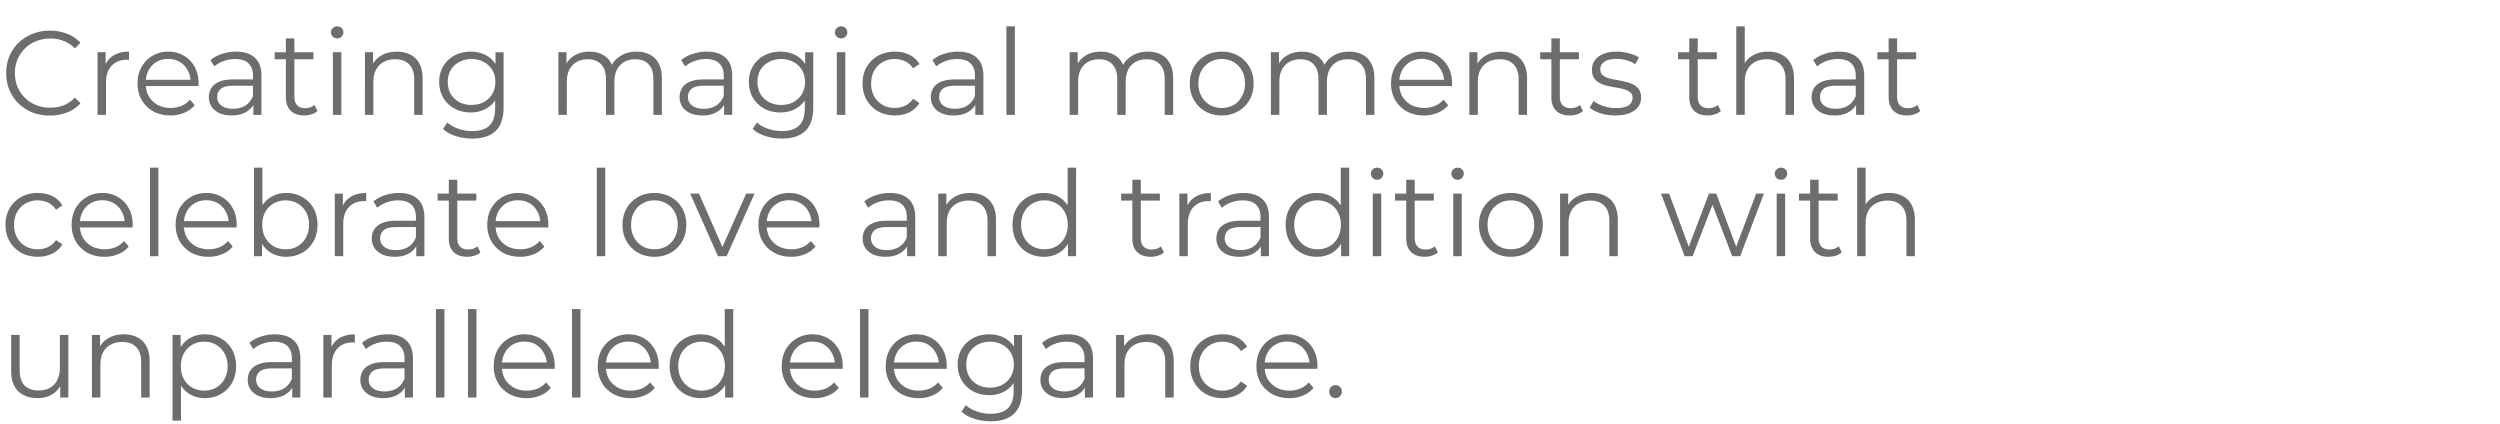 <svg xmlns="http://www.w3.org/2000/svg" width="283" height="48" fill="none"><path fill="#6D6D6D" d="M5.643 13.081a5.402 5.402 0 0 1-1.971-.351 4.745 4.745 0 0 1-1.566-1.013 4.732 4.732 0 0 1-1.04-1.525 4.948 4.948 0 0 1-.364-1.917c0-.693.122-1.332.365-1.917a4.732 4.732 0 0 1 1.039-1.526 4.72 4.72 0 0 1 1.58-.998 5.225 5.225 0 0 1 1.97-.365c.684 0 1.328.117 1.931.351a3.816 3.816 0 0 1 1.526 1.026l-.635.635a3.44 3.44 0 0 0-1.282-.851 4.176 4.176 0 0 0-1.512-.27c-.567 0-1.094.099-1.58.297a3.637 3.637 0 0 0-1.269.824 3.84 3.84 0 0 0-.85 1.242 3.945 3.945 0 0 0-.298 1.552c0 .567.1 1.089.297 1.566.208.468.491.882.851 1.242.36.351.783.626 1.269.823a4.32 4.32 0 0 0 1.58.284c.54 0 1.043-.09 1.511-.27.468-.18.896-.468 1.283-.864l.635.635a3.94 3.94 0 0 1-1.526 1.039 5.326 5.326 0 0 1-1.944.351ZM11.04 13V5.912h.918v1.931l-.095-.338a2.3 2.3 0 0 1 1-1.228c.467-.288 1.048-.432 1.74-.432v.932h-.107a.444.444 0 0 0-.108-.014c-.747 0-1.332.23-1.755.689-.423.45-.635 1.093-.635 1.93V13h-.958Zm8.257.068c-.738 0-1.386-.153-1.944-.46a3.447 3.447 0 0 1-1.31-1.282c-.314-.549-.472-1.175-.472-1.877 0-.701.149-1.322.446-1.862.306-.54.72-.963 1.242-1.27a3.426 3.426 0 0 1 1.782-.472c.666 0 1.255.153 1.768.459.522.297.932.72 1.229 1.269.297.54.445 1.165.445 1.877a.909.909 0 0 1-.013.148v.148H16.3v-.715h5.657l-.378.284c0-.513-.113-.968-.338-1.364a2.375 2.375 0 0 0-.89-.945 2.516 2.516 0 0 0-1.31-.338 2.56 2.56 0 0 0-1.31.338c-.387.225-.688.54-.904.945a2.91 2.91 0 0 0-.324 1.39v.149c0 .54.117 1.017.35 1.431.244.405.577.725 1 .959.432.224.922.337 1.471.337.432 0 .833-.077 1.202-.23a2.5 2.5 0 0 0 .972-.701l.54.62a3.031 3.031 0 0 1-1.188.864 3.945 3.945 0 0 1-1.553.298Zm9.38-.068v-1.566l-.04-.256v-2.62c0-.603-.17-1.066-.513-1.39-.333-.324-.832-.486-1.498-.486-.46 0-.896.076-1.31.23a3.336 3.336 0 0 0-1.053.607l-.432-.716c.36-.306.792-.54 1.296-.702a4.924 4.924 0 0 1 1.593-.256c.918 0 1.625.23 2.12.689.504.45.756 1.138.756 2.065V13h-.918Zm-2.443.068c-.53 0-.994-.086-1.39-.257-.387-.18-.684-.423-.891-.729a1.922 1.922 0 0 1-.31-1.08c0-.369.085-.702.256-.999.18-.306.468-.549.864-.729.405-.189.945-.283 1.62-.283h2.443v.715H26.41c-.684 0-1.161.122-1.431.364a1.186 1.186 0 0 0-.392.905c0 .405.158.729.473.972.315.243.756.365 1.323.365.54 0 1.003-.122 1.39-.365.396-.252.684-.612.864-1.08l.216.661c-.18.468-.495.842-.945 1.121-.44.279-.999.419-1.674.419Zm8.206 0c-.666 0-1.179-.18-1.539-.54-.36-.36-.54-.869-.54-1.526V4.346h.959v6.602c0 .414.103.733.31.958.216.226.522.338.918.338.423 0 .774-.121 1.053-.364l.338.688a1.765 1.765 0 0 1-.689.378 2.717 2.717 0 0 1-.81.122Zm-3.348-6.359v-.796h4.388v.796h-4.388ZM37.684 13V5.912h.958V13h-.958Zm.486-8.654a.679.679 0 0 1-.5-.202.663.663 0 0 1-.202-.486.62.62 0 0 1 .202-.472.679.679 0 0 1 .5-.203c.198 0 .364.063.5.189a.62.62 0 0 1 .202.472.679.679 0 0 1-.203.5.651.651 0 0 1-.5.202Zm6.757 1.499c.576 0 1.08.112 1.512.338a2.29 2.29 0 0 1 1.026.998c.252.45.378 1.017.378 1.702V13h-.958V8.977c0-.747-.19-1.31-.567-1.688-.37-.386-.891-.58-1.566-.58-.504 0-.945.104-1.323.31-.37.199-.657.491-.864.878-.198.378-.297.837-.297 1.377V13h-.959V5.912h.918v1.944l-.148-.364a2.543 2.543 0 0 1 1.08-1.202c.495-.296 1.084-.445 1.768-.445Zm8.53 9.841a6.107 6.107 0 0 1-1.864-.283c-.594-.189-1.075-.459-1.444-.81l.486-.729c.333.297.742.531 1.228.702.495.18 1.017.27 1.566.27.9 0 1.562-.212 1.985-.635.423-.414.634-1.062.634-1.944V10.49l.135-1.215-.094-1.215V5.913h.918v6.223c0 1.224-.302 2.12-.905 2.687-.594.575-1.476.864-2.646.864Zm-.176-2.956c-.675 0-1.283-.144-1.823-.432a3.364 3.364 0 0 1-1.282-1.229c-.306-.522-.46-1.12-.46-1.795 0-.675.154-1.269.46-1.782a3.266 3.266 0 0 1 1.282-1.215c.54-.288 1.148-.432 1.823-.432.63 0 1.197.13 1.7.392.505.26.905.647 1.202 1.16.297.513.446 1.139.446 1.877s-.149 1.364-.446 1.877a3.014 3.014 0 0 1-1.201 1.174 3.545 3.545 0 0 1-1.701.405Zm.094-.85c.522 0 .986-.109 1.39-.325a2.54 2.54 0 0 0 .96-.918 2.63 2.63 0 0 0 .35-1.363c0-.513-.117-.963-.35-1.35a2.44 2.44 0 0 0-.96-.905 2.815 2.815 0 0 0-1.39-.337c-.513 0-.976.112-1.39.337a2.44 2.44 0 0 0-.959.905c-.225.387-.337.837-.337 1.35 0 .513.112.968.337 1.364.234.386.554.693.959.918a2.96 2.96 0 0 0 1.39.324Zm18.688-6.035c.576 0 1.076.112 1.499.338.432.216.765.548.999.998.243.45.364 1.017.364 1.702V13h-.958V8.977c0-.747-.18-1.31-.54-1.688-.351-.386-.85-.58-1.499-.58-.486 0-.909.104-1.269.31a2.06 2.06 0 0 0-.823.878c-.19.378-.284.837-.284 1.377V13h-.958V8.977c0-.747-.18-1.31-.54-1.688-.36-.386-.864-.58-1.512-.58-.477 0-.896.104-1.256.31-.36.199-.639.491-.837.878-.189.378-.283.837-.283 1.377V13h-.959V5.912h.918V7.83l-.148-.338a2.506 2.506 0 0 1 1.04-1.202c.485-.296 1.057-.445 1.714-.445.693 0 1.282.176 1.768.527.486.341.801.859.945 1.552l-.378-.149a2.77 2.77 0 0 1 1.094-1.39c.53-.36 1.165-.54 1.903-.54ZM81.966 13v-1.566l-.04-.256v-2.62c0-.603-.172-1.066-.514-1.39-.333-.324-.832-.486-1.498-.486-.459 0-.895.076-1.31.23a3.336 3.336 0 0 0-1.052.607l-.433-.716c.36-.306.793-.54 1.296-.702a4.924 4.924 0 0 1 1.593-.256c.919 0 1.625.23 2.12.689.504.45.756 1.138.756 2.065V13h-.918Zm-2.444.068c-.53 0-.994-.086-1.39-.257-.387-.18-.684-.423-.891-.729a1.922 1.922 0 0 1-.31-1.08c0-.369.085-.702.256-.999.18-.306.468-.549.864-.729.405-.189.945-.283 1.62-.283h2.444v.715h-2.417c-.684 0-1.161.122-1.431.364a1.186 1.186 0 0 0-.391.905c0 .405.157.729.472.972.315.243.756.365 1.323.365.54 0 1.003-.122 1.39-.365.396-.252.684-.612.864-1.08l.216.661c-.18.468-.495.842-.945 1.121-.44.279-.998.419-1.674.419Zm8.99 2.619a6.107 6.107 0 0 1-1.864-.284c-.594-.189-1.075-.459-1.444-.81l.486-.729c.333.297.742.531 1.228.702.495.18 1.017.27 1.566.27.9 0 1.562-.212 1.985-.635.423-.414.634-1.062.634-1.944V10.49l.135-1.215-.094-1.215V5.913h.918v6.223c0 1.224-.302 2.12-.905 2.687-.594.575-1.476.864-2.646.864Zm-.176-2.957c-.675 0-1.283-.144-1.823-.432a3.364 3.364 0 0 1-1.282-1.229c-.306-.522-.46-1.12-.46-1.795 0-.675.154-1.269.46-1.782a3.266 3.266 0 0 1 1.282-1.215c.54-.288 1.148-.432 1.823-.432.63 0 1.197.13 1.7.392.505.26.905.647 1.202 1.16.297.513.446 1.139.446 1.877s-.149 1.364-.446 1.877a3.014 3.014 0 0 1-1.201 1.174 3.545 3.545 0 0 1-1.701.405Zm.094-.85c.522 0 .986-.109 1.39-.325a2.54 2.54 0 0 0 .96-.918 2.63 2.63 0 0 0 .35-1.363c0-.513-.117-.963-.35-1.35a2.44 2.44 0 0 0-.96-.905 2.815 2.815 0 0 0-1.39-.337c-.513 0-.976.112-1.39.337a2.44 2.44 0 0 0-.959.905c-.225.387-.337.837-.337 1.35 0 .513.112.968.337 1.364.234.386.554.693.959.918a2.96 2.96 0 0 0 1.39.324Zm6.3 1.12V5.912h.958V13h-.959Zm.485-8.654a.679.679 0 0 1-.5-.202.663.663 0 0 1-.202-.486.62.62 0 0 1 .203-.472.679.679 0 0 1 .5-.203c.197 0 .364.063.499.189a.62.62 0 0 1 .202.472.679.679 0 0 1-.202.5.651.651 0 0 1-.5.202Zm6.083 8.722c-.702 0-1.332-.153-1.89-.46a3.475 3.475 0 0 1-1.296-1.282c-.315-.549-.473-1.175-.473-1.877 0-.71.158-1.336.473-1.876.315-.54.747-.963 1.296-1.269.558-.306 1.188-.459 1.89-.459.603 0 1.147.117 1.633.351.486.234.869.585 1.148 1.053l-.716.486a2.248 2.248 0 0 0-.904-.796 2.704 2.704 0 0 0-1.175-.257c-.504 0-.958.117-1.363.351a2.454 2.454 0 0 0-.959.958c-.234.415-.35.9-.35 1.459 0 .558.116 1.043.35 1.458.234.414.554.738.959.972.405.224.859.337 1.363.337a2.69 2.69 0 0 0 1.175-.257c.36-.17.661-.432.904-.783l.716.487a2.76 2.76 0 0 1-1.148 1.053 3.715 3.715 0 0 1-1.633.35Zm9.105-.068v-1.566l-.04-.256v-2.62c0-.603-.171-1.066-.513-1.39-.333-.324-.833-.486-1.499-.486-.459 0-.895.076-1.309.23a3.336 3.336 0 0 0-1.053.607l-.432-.716c.36-.306.792-.54 1.296-.702a4.924 4.924 0 0 1 1.593-.256c.918 0 1.624.23 2.119.689.504.45.756 1.138.756 2.065V13h-.918Zm-2.443.068c-.531 0-.995-.086-1.391-.257-.387-.18-.684-.423-.891-.729a1.922 1.922 0 0 1-.31-1.08c0-.369.085-.702.256-.999.18-.306.468-.549.864-.729.405-.189.945-.283 1.62-.283h2.444v.715h-2.417c-.684 0-1.161.122-1.431.364a1.186 1.186 0 0 0-.392.905c0 .405.158.729.473.972.315.243.756.365 1.323.365.54 0 1.004-.122 1.391-.365.396-.252.684-.612.864-1.08l.216.661c-.18.468-.495.842-.945 1.121-.441.279-.999.419-1.674.419Zm5.964-.068V2.983h.959V13h-.959Zm16.015-7.155c.576 0 1.076.112 1.499.338.432.216.765.548.999.998.243.45.364 1.017.364 1.702V13h-.958V8.977c0-.747-.18-1.31-.54-1.688-.351-.386-.851-.58-1.499-.58-.486 0-.909.104-1.269.31a2.054 2.054 0 0 0-.823.878c-.189.378-.284.837-.284 1.377V13h-.958V8.977c0-.747-.18-1.31-.54-1.688-.36-.386-.864-.58-1.512-.58-.477 0-.896.104-1.256.31-.36.199-.639.491-.837.878-.189.378-.283.837-.283 1.377V13h-.959V5.912h.918V7.83l-.148-.338a2.505 2.505 0 0 1 1.039-1.202c.486-.296 1.058-.445 1.715-.445.693 0 1.282.176 1.768.527.486.341.801.859.945 1.552l-.378-.149a2.77 2.77 0 0 1 1.094-1.39c.531-.36 1.165-.54 1.903-.54Zm8.35 7.223c-.684 0-1.3-.153-1.849-.46a3.507 3.507 0 0 1-1.283-1.282c-.315-.549-.472-1.175-.472-1.877 0-.71.157-1.336.472-1.876.315-.54.743-.963 1.283-1.269.54-.306 1.156-.459 1.849-.459.702 0 1.323.153 1.863.459.549.306.977.729 1.283 1.269.315.54.472 1.165.472 1.877 0 .702-.157 1.327-.472 1.876-.306.54-.734.967-1.283 1.282-.549.306-1.17.46-1.863.46Zm0-.851c.513 0 .968-.113 1.364-.338.396-.233.706-.557.931-.971.234-.423.351-.91.351-1.458 0-.558-.117-1.044-.351-1.458a2.387 2.387 0 0 0-.931-.959 2.603 2.603 0 0 0-1.35-.351c-.504 0-.954.117-1.35.351a2.48 2.48 0 0 0-.945.958c-.234.415-.351.9-.351 1.459 0 .549.117 1.035.351 1.458.234.414.549.738.945.972.396.224.841.337 1.336.337Zm14.431-6.372c.576 0 1.076.112 1.499.338.432.216.765.548.999.998.243.45.364 1.017.364 1.702V13h-.958V8.977c0-.747-.18-1.31-.54-1.688-.351-.386-.851-.58-1.499-.58-.486 0-.909.104-1.269.31a2.054 2.054 0 0 0-.823.878c-.189.378-.284.837-.284 1.377V13h-.958V8.977c0-.747-.18-1.31-.54-1.688-.36-.386-.864-.58-1.512-.58-.477 0-.896.104-1.256.31-.36.199-.639.491-.837.878-.189.378-.283.837-.283 1.377V13h-.959V5.912h.918V7.83l-.148-.338a2.505 2.505 0 0 1 1.039-1.202c.486-.296 1.058-.445 1.715-.445.693 0 1.282.176 1.768.527.486.341.801.859.945 1.552l-.378-.149a2.77 2.77 0 0 1 1.094-1.39c.531-.36 1.165-.54 1.903-.54Zm8.472 7.223c-.738 0-1.386-.153-1.944-.46a3.446 3.446 0 0 1-1.309-1.282c-.315-.549-.473-1.175-.473-1.877 0-.701.149-1.322.446-1.862.306-.54.72-.963 1.242-1.27a3.426 3.426 0 0 1 1.782-.472c.666 0 1.255.153 1.768.459.522.297.932.72 1.229 1.269.297.54.445 1.165.445 1.877a.905.905 0 0 1-.013.148v.148h-6.17v-.715h5.657l-.378.284c0-.513-.113-.968-.338-1.364a2.375 2.375 0 0 0-.891-.945 2.51 2.51 0 0 0-1.309-.338 2.56 2.56 0 0 0-1.31.338c-.387.225-.688.54-.904.945a2.91 2.91 0 0 0-.324 1.39v.149c0 .54.117 1.017.351 1.431.243.405.576.725.999.959.432.224.922.337 1.471.337.432 0 .833-.077 1.202-.23a2.5 2.5 0 0 0 .972-.701l.54.62a3.031 3.031 0 0 1-1.188.864 3.948 3.948 0 0 1-1.553.298Zm8.755-7.223c.576 0 1.08.112 1.512.338a2.29 2.29 0 0 1 1.026.998c.252.45.378 1.017.378 1.702V13h-.958V8.977c0-.747-.189-1.31-.567-1.688-.369-.386-.891-.58-1.566-.58-.504 0-.945.104-1.323.31a2.091 2.091 0 0 0-.864.878c-.198.378-.297.837-.297 1.377V13h-.959V5.912h.918v1.944l-.148-.364a2.543 2.543 0 0 1 1.08-1.202c.495-.296 1.084-.445 1.768-.445Zm7.746 7.223c-.666 0-1.179-.18-1.539-.54-.36-.36-.54-.869-.54-1.526V4.346h.959v6.602c0 .414.103.733.31.958.216.226.522.338.918.338.423 0 .774-.121 1.053-.364l.338.688a1.768 1.768 0 0 1-.689.378 2.717 2.717 0 0 1-.81.122Zm-3.348-6.359v-.796h4.388v.796h-4.388Zm8.495 6.359a5.568 5.568 0 0 1-1.66-.243c-.522-.171-.932-.383-1.229-.635l.432-.756c.288.216.657.405 1.107.567.45.153.923.23 1.418.23.675 0 1.161-.104 1.458-.311.297-.216.445-.5.445-.85 0-.261-.085-.464-.256-.608a1.48 1.48 0 0 0-.648-.338 7.141 7.141 0 0 0-.905-.202 19.486 19.486 0 0 1-.999-.189 3.853 3.853 0 0 1-.891-.31 1.872 1.872 0 0 1-.661-.581c-.162-.243-.243-.567-.243-.972 0-.387.108-.734.324-1.04.216-.306.531-.544.945-.715.423-.18.936-.27 1.539-.27.459 0 .918.063 1.377.189.459.117.837.275 1.134.473l-.419.769a3.112 3.112 0 0 0-1.012-.459 4.057 4.057 0 0 0-1.08-.149c-.639 0-1.112.113-1.418.338-.297.216-.445.495-.445.837 0 .27.081.482.243.634.171.153.391.275.661.365.279.081.581.149.905.202.333.054.661.122.985.203.333.072.635.175.905.31.279.127.499.311.661.554.171.234.257.544.257.931 0 .415-.117.774-.351 1.08-.225.297-.558.531-.999.703-.432.162-.959.243-1.58.243Zm10.463 0c-.666 0-1.179-.18-1.539-.54-.36-.36-.54-.869-.54-1.526V4.346h.958v6.602c0 .414.104.733.311.958.216.226.522.338.918.338.423 0 .774-.121 1.053-.364l.337.688a1.763 1.763 0 0 1-.688.378 2.717 2.717 0 0 1-.81.122Zm-3.348-6.359v-.796h4.387v.796h-4.387Zm10.209-.864c.576 0 1.08.112 1.512.338a2.29 2.29 0 0 1 1.026.998c.252.45.378 1.017.378 1.702V13h-.959V8.977c0-.747-.189-1.31-.567-1.688-.369-.386-.891-.58-1.566-.58-.504 0-.945.104-1.323.31a2.091 2.091 0 0 0-.864.878c-.198.378-.297.837-.297 1.377V13h-.958V2.983h.958v4.873l-.189-.364a2.543 2.543 0 0 1 1.08-1.202c.495-.296 1.085-.445 1.769-.445ZM210.111 13v-1.566l-.041-.256v-2.62c0-.603-.171-1.066-.513-1.39-.333-.324-.832-.486-1.498-.486a3.75 3.75 0 0 0-1.31.23 3.336 3.336 0 0 0-1.053.607l-.432-.716c.36-.306.792-.54 1.296-.702a4.924 4.924 0 0 1 1.593-.256c.918 0 1.625.23 2.12.689.504.45.756 1.138.756 2.065V13h-.918Zm-2.444.068c-.531 0-.994-.086-1.39-.257-.387-.18-.684-.423-.891-.729a1.922 1.922 0 0 1-.311-1.08c0-.369.086-.702.257-.999.18-.306.468-.549.864-.729.405-.189.945-.283 1.62-.283h2.443v.715h-2.416c-.684 0-1.161.122-1.431.364a1.186 1.186 0 0 0-.392.905c0 .405.158.729.473.972.315.243.756.365 1.323.365.54 0 1.003-.122 1.39-.365.396-.252.684-.612.864-1.08l.216.661c-.18.468-.495.842-.945 1.121-.441.279-.999.419-1.674.419Zm8.206 0c-.666 0-1.179-.18-1.539-.54-.36-.36-.54-.869-.54-1.526V4.346h.958v6.602c0 .414.104.733.311.958.216.226.522.338.918.338.423 0 .774-.121 1.053-.364l.337.688a1.763 1.763 0 0 1-.688.378 2.717 2.717 0 0 1-.81.122Zm-3.348-6.359v-.796h4.387v.796h-4.387ZM4.28 29.067c-.703 0-1.333-.152-1.89-.459a3.475 3.475 0 0 1-1.297-1.282c-.315-.549-.472-1.175-.472-1.877 0-.71.157-1.336.472-1.876a3.39 3.39 0 0 1 1.296-1.269c.558-.306 1.189-.459 1.89-.459.604 0 1.148.117 1.634.351a2.64 2.64 0 0 1 1.147 1.053l-.715.486a2.25 2.25 0 0 0-.904-.796 2.702 2.702 0 0 0-1.175-.257 2.68 2.68 0 0 0-1.364.351 2.454 2.454 0 0 0-.958.958c-.234.415-.351.9-.351 1.459 0 .558.117 1.044.351 1.457.234.415.554.738.958.973.405.225.86.337 1.364.337.423 0 .814-.085 1.175-.256.36-.171.661-.432.904-.784l.716.486a2.76 2.76 0 0 1-1.148 1.053 3.717 3.717 0 0 1-1.634.351Zm7.555 0c-.738 0-1.386-.152-1.944-.459a3.447 3.447 0 0 1-1.31-1.282c-.314-.549-.472-1.175-.472-1.877s.149-1.323.446-1.863c.306-.54.72-.962 1.242-1.268a3.426 3.426 0 0 1 1.782-.473c.666 0 1.255.153 1.768.459.522.297.932.72 1.229 1.269.297.54.445 1.165.445 1.877a.909.909 0 0 1-.013.148v.149h-6.17v-.716h5.657l-.378.284c0-.514-.113-.968-.338-1.364a2.375 2.375 0 0 0-.89-.945c-.379-.225-.815-.337-1.31-.337-.486 0-.923.112-1.31.337-.387.225-.688.54-.904.945a2.91 2.91 0 0 0-.324 1.39v.149c0 .54.117 1.017.35 1.431.244.405.577.724 1 .959.432.225.922.337 1.471.337a3.09 3.09 0 0 0 1.202-.23 2.5 2.5 0 0 0 .972-.701l.54.62a3.031 3.031 0 0 1-1.188.864 3.945 3.945 0 0 1-1.553.297ZM16.972 29V18.983h.959V29h-.959Zm6.636.067c-.738 0-1.386-.152-1.944-.459a3.447 3.447 0 0 1-1.31-1.282c-.314-.549-.472-1.175-.472-1.877s.149-1.323.446-1.863c.306-.54.72-.962 1.242-1.268a3.426 3.426 0 0 1 1.782-.473c.666 0 1.255.153 1.768.459.522.297.932.72 1.229 1.269.297.54.445 1.165.445 1.877a.909.909 0 0 1-.013.148v.149h-6.17v-.716h5.657l-.378.284c0-.514-.113-.968-.338-1.364a2.375 2.375 0 0 0-.89-.945c-.379-.225-.815-.337-1.31-.337-.486 0-.923.112-1.31.337-.387.225-.688.54-.904.945a2.91 2.91 0 0 0-.324 1.39v.149c0 .54.117 1.017.35 1.431.244.405.577.724 1 .959.432.225.922.337 1.471.337a3.09 3.09 0 0 0 1.202-.23 2.5 2.5 0 0 0 .972-.701l.54.62a3.031 3.031 0 0 1-1.188.864 3.945 3.945 0 0 1-1.553.297Zm8.796 0a3.35 3.35 0 0 1-1.674-.418 3.07 3.07 0 0 1-1.175-1.242c-.288-.54-.432-1.192-.432-1.957 0-.774.144-1.427.432-1.958.297-.54.693-.95 1.188-1.229a3.323 3.323 0 0 1 1.66-.418c.676 0 1.279.153 1.81.459.54.297.963.716 1.269 1.256.306.54.459 1.17.459 1.89 0 .71-.153 1.34-.46 1.89-.305.54-.728.962-1.268 1.268-.531.306-1.134.46-1.81.46ZM28.745 29V18.983h.959v5.022l-.135 1.431.094 1.431V29h-.918Zm3.591-.783c.504 0 .954-.112 1.35-.337a2.58 2.58 0 0 0 .945-.973c.234-.422.351-.909.351-1.457 0-.558-.117-1.044-.35-1.459a2.48 2.48 0 0 0-.946-.958 2.603 2.603 0 0 0-1.35-.351c-.504 0-.958.117-1.363.351a2.48 2.48 0 0 0-.945.958c-.225.415-.338.9-.338 1.459 0 .549.113 1.035.338 1.457.234.415.549.738.945.973.405.225.86.337 1.363.337Zm5.559.783v-7.087h.918v1.93l-.095-.337c.198-.54.531-.95 1-1.229.467-.288 1.048-.432 1.74-.432v.931h-.107a.444.444 0 0 0-.108-.013c-.747 0-1.332.23-1.755.688-.423.45-.635 1.094-.635 1.931V29h-.958Zm9.227 0v-1.566l-.04-.257v-2.619c0-.602-.172-1.066-.514-1.39-.333-.324-.832-.486-1.498-.486-.46 0-.896.077-1.31.23a3.336 3.336 0 0 0-1.053.607l-.432-.715c.36-.306.792-.54 1.296-.702a4.924 4.924 0 0 1 1.593-.257c.918 0 1.625.23 2.12.689.504.45.756 1.138.756 2.065V29h-.918Zm-2.444.067c-.53 0-.994-.085-1.39-.256-.387-.18-.684-.423-.891-.729a1.922 1.922 0 0 1-.31-1.08c0-.369.085-.702.256-.999.18-.306.468-.549.864-.729.405-.189.945-.284 1.62-.284h2.443v.716h-2.416c-.684 0-1.161.122-1.431.364a1.186 1.186 0 0 0-.392.905c0 .405.158.729.473.972.315.243.756.364 1.323.364.54 0 1.003-.121 1.39-.364.396-.252.684-.612.864-1.08l.216.662c-.18.468-.495.841-.945 1.12-.44.279-.999.418-1.674.418Zm8.206 0c-.666 0-1.179-.18-1.539-.54-.36-.36-.54-.868-.54-1.525v-6.655h.959v6.601c0 .414.103.733.31.959.216.224.522.337.918.337.423 0 .774-.122 1.053-.364l.338.688a1.765 1.765 0 0 1-.689.378 2.717 2.717 0 0 1-.81.121Zm-3.348-6.358v-.796h4.388v.796h-4.388Zm9.352 6.358c-.738 0-1.386-.152-1.944-.459a3.447 3.447 0 0 1-1.31-1.282c-.315-.549-.473-1.175-.473-1.877s.149-1.323.446-1.863c.306-.54.72-.962 1.242-1.268a3.426 3.426 0 0 1 1.782-.473c.666 0 1.255.153 1.769.459.522.297.931.72 1.228 1.269.297.54.446 1.165.446 1.877a.909.909 0 0 1-.014.148v.149h-6.17v-.716h5.657l-.378.284c0-.514-.112-.968-.337-1.364a2.375 2.375 0 0 0-.892-.945c-.377-.225-.814-.337-1.309-.337-.486 0-.922.112-1.31.337-.386.225-.688.54-.904.945a2.91 2.91 0 0 0-.324 1.39v.149c0 .54.117 1.017.351 1.431.243.405.576.724.999.959.432.225.922.337 1.471.337a3.09 3.09 0 0 0 1.202-.23 2.5 2.5 0 0 0 .972-.701l.54.62a3.031 3.031 0 0 1-1.188.864 3.945 3.945 0 0 1-1.552.297Zm8.67-.067V18.983h.958V29h-.958Zm6.514.067c-.684 0-1.3-.152-1.85-.459a3.506 3.506 0 0 1-1.282-1.282c-.315-.549-.472-1.175-.472-1.877 0-.71.157-1.336.472-1.876.315-.54.743-.963 1.283-1.269.54-.306 1.156-.459 1.85-.459.701 0 1.322.153 1.862.459a3.28 3.28 0 0 1 1.283 1.269c.315.54.472 1.165.472 1.877 0 .701-.157 1.327-.472 1.876-.306.54-.734.968-1.283 1.282-.549.306-1.17.46-1.863.46Zm0-.85c.513 0 .968-.112 1.364-.337.396-.235.706-.558.931-.973.234-.422.351-.909.351-1.457 0-.558-.117-1.044-.35-1.459a2.389 2.389 0 0 0-.932-.958 2.603 2.603 0 0 0-1.35-.351c-.504 0-.954.117-1.35.351a2.48 2.48 0 0 0-.945.958c-.234.415-.351.9-.351 1.459 0 .549.117 1.035.35 1.457.235.415.55.738.946.973.396.225.841.337 1.336.337Zm7.2.783-3.146-7.087h1l2.888 6.574h-.472l2.93-6.574h.944L82.257 29h-.985Zm8.307.067c-.738 0-1.386-.152-1.944-.459a3.447 3.447 0 0 1-1.31-1.282c-.315-.549-.472-1.175-.472-1.877s.148-1.323.445-1.863c.306-.54.72-.962 1.242-1.268a3.426 3.426 0 0 1 1.782-.473c.666 0 1.256.153 1.769.459.522.297.931.72 1.228 1.269.297.54.446 1.165.446 1.877a.909.909 0 0 1-.014.148v.149h-6.17v-.716h5.657l-.378.284c0-.514-.112-.968-.337-1.364a2.375 2.375 0 0 0-.891-.945c-.378-.225-.815-.337-1.31-.337-.486 0-.922.112-1.31.337-.386.225-.688.54-.904.945a2.91 2.91 0 0 0-.324 1.39v.149c0 .54.117 1.017.351 1.431.243.405.576.724 1 .959.431.225.922.337 1.47.337.433 0 .833-.076 1.202-.23a2.5 2.5 0 0 0 .972-.701l.54.62a3.031 3.031 0 0 1-1.188.864 3.945 3.945 0 0 1-1.552.297ZM102.69 29v-1.566l-.041-.257v-2.619c0-.602-.171-1.066-.513-1.39-.333-.324-.832-.486-1.498-.486a3.75 3.75 0 0 0-1.31.23 3.336 3.336 0 0 0-1.053.607l-.432-.715c.36-.306.792-.54 1.296-.702a4.924 4.924 0 0 1 1.593-.257c.918 0 1.625.23 2.12.689.504.45.756 1.138.756 2.065V29h-.918Zm-2.444.067c-.53 0-.994-.085-1.39-.256-.387-.18-.684-.423-.891-.729a1.922 1.922 0 0 1-.31-1.08c0-.369.085-.702.256-.999.18-.306.468-.549.864-.729.405-.189.945-.284 1.62-.284h2.443v.716h-2.416c-.684 0-1.161.122-1.431.364a1.186 1.186 0 0 0-.392.905c0 .405.158.729.473.972.315.243.756.364 1.323.364.54 0 1.003-.121 1.39-.364.396-.252.684-.612.864-1.08l.216.662c-.18.468-.495.841-.945 1.12-.441.279-.999.418-1.674.418Zm9.583-7.222c.576 0 1.08.113 1.512.338a2.29 2.29 0 0 1 1.026.998c.252.45.378 1.017.378 1.701V29h-.959v-4.023c0-.747-.189-1.31-.567-1.688-.369-.387-.891-.58-1.566-.58-.504 0-.945.104-1.323.31a2.091 2.091 0 0 0-.864.878c-.198.378-.297.837-.297 1.377V29h-.958v-7.087h.918v1.944l-.149-.365a2.543 2.543 0 0 1 1.08-1.201c.495-.297 1.085-.446 1.769-.446Zm8.327 7.223a3.633 3.633 0 0 1-1.823-.46 3.333 3.333 0 0 1-1.255-1.268c-.306-.55-.459-1.18-.459-1.89 0-.72.153-1.35.459-1.89.306-.54.724-.959 1.255-1.256a3.633 3.633 0 0 1 1.823-.459c.621 0 1.174.14 1.66.419a2.98 2.98 0 0 1 1.175 1.228c.297.531.445 1.183.445 1.957 0 .765-.144 1.418-.432 1.958-.288.54-.679.954-1.174 1.242-.486.279-1.044.418-1.674.418Zm.067-.851c.504 0 .954-.112 1.35-.337.405-.235.72-.558.945-.973.234-.422.351-.909.351-1.457 0-.558-.117-1.044-.351-1.459a2.364 2.364 0 0 0-.945-.958 2.603 2.603 0 0 0-1.35-.351c-.495 0-.94.117-1.336.351a2.48 2.48 0 0 0-.945.958c-.234.415-.351.9-.351 1.459 0 .549.117 1.035.351 1.457.234.415.549.738.945.973.396.225.841.337 1.336.337Zm2.673.783v-2.133l.095-1.431-.135-1.431v-5.022h.958V29h-.918Zm9.362.067c-.666 0-1.179-.18-1.539-.54-.36-.36-.54-.868-.54-1.525v-6.655h.958v6.601c0 .414.104.733.311.959.216.224.522.337.918.337.423 0 .774-.122 1.053-.364l.337.688a1.763 1.763 0 0 1-.688.378 2.717 2.717 0 0 1-.81.121Zm-3.348-6.358v-.796h4.387v.796h-4.387ZM133.502 29v-7.087h.918v1.93l-.094-.337c.198-.54.531-.95.999-1.229.468-.288 1.048-.432 1.741-.432v.931h-.108a.444.444 0 0 0-.108-.013c-.747 0-1.332.23-1.755.688-.423.45-.634 1.094-.634 1.931V29h-.959Zm9.227 0v-1.566l-.04-.257v-2.619c0-.602-.171-1.066-.513-1.39-.333-.324-.833-.486-1.499-.486-.459 0-.895.077-1.309.23a3.336 3.336 0 0 0-1.053.607l-.432-.715c.36-.306.792-.54 1.296-.702a4.924 4.924 0 0 1 1.593-.257c.918 0 1.624.23 2.119.689.504.45.756 1.138.756 2.065V29h-.918Zm-2.443.067c-.531 0-.995-.085-1.391-.256-.387-.18-.684-.423-.891-.729a1.922 1.922 0 0 1-.31-1.08c0-.369.085-.702.256-.999.18-.306.468-.549.864-.729.405-.189.945-.284 1.62-.284h2.444v.716h-2.417c-.684 0-1.161.122-1.431.364a1.185 1.185 0 0 0-.391.905c0 .405.157.729.472.972.315.243.756.364 1.323.364.54 0 1.004-.121 1.391-.364.396-.252.684-.612.864-1.08l.216.662c-.18.468-.495.841-.945 1.12-.441.279-.999.418-1.674.418Zm8.786 0a3.63 3.63 0 0 1-1.822-.459 3.335 3.335 0 0 1-1.256-1.268c-.306-.55-.459-1.18-.459-1.89 0-.72.153-1.35.459-1.89a3.24 3.24 0 0 1 1.256-1.256 3.63 3.63 0 0 1 1.822-.459c.621 0 1.175.14 1.661.419.495.279.886.688 1.174 1.228.297.531.446 1.183.446 1.957 0 .765-.144 1.418-.432 1.958-.288.54-.68.954-1.175 1.242-.486.279-1.044.418-1.674.418Zm.068-.85c.504 0 .954-.112 1.35-.337.405-.235.72-.558.945-.973.234-.422.351-.909.351-1.457 0-.558-.117-1.044-.351-1.459a2.364 2.364 0 0 0-.945-.958 2.603 2.603 0 0 0-1.35-.351c-.495 0-.941.117-1.337.351a2.48 2.48 0 0 0-.945.958c-.234.415-.351.9-.351 1.459 0 .549.117 1.035.351 1.457.234.415.549.738.945.973a2.66 2.66 0 0 0 1.337.337Zm2.673.783v-2.133l.094-1.431-.135-1.431v-5.022h.959V29h-.918Zm3.587 0v-7.087h.958V29h-.958Zm.486-8.654a.68.68 0 0 1-.5-.202.662.662 0 0 1-.202-.486.62.62 0 0 1 .202-.473.68.68 0 0 1 .5-.202c.198 0 .364.063.499.189a.62.62 0 0 1 .203.473.68.68 0 0 1-.203.499.65.65 0 0 1-.499.203Zm5.38 8.721c-.666 0-1.179-.18-1.539-.54-.36-.36-.54-.868-.54-1.525v-6.655h.959v6.601c0 .414.103.733.31.959.216.224.522.337.918.337.423 0 .774-.122 1.053-.364l.338.688a1.768 1.768 0 0 1-.689.378 2.717 2.717 0 0 1-.81.121Zm-3.348-6.358v-.796h4.388v.796h-4.388ZM164.51 29v-7.087h.958V29h-.958Zm.486-8.654a.68.68 0 0 1-.5-.202.662.662 0 0 1-.202-.486.62.62 0 0 1 .202-.473.68.68 0 0 1 .5-.202c.198 0 .364.063.499.189a.62.62 0 0 1 .203.473.68.68 0 0 1-.203.499.65.65 0 0 1-.499.203Zm6.028 8.721c-.684 0-1.3-.152-1.849-.459a3.507 3.507 0 0 1-1.283-1.282c-.315-.549-.472-1.175-.472-1.877 0-.71.157-1.336.472-1.876.315-.54.743-.963 1.283-1.269.54-.306 1.156-.459 1.849-.459.702 0 1.323.153 1.863.459.549.306.977.729 1.283 1.269.315.54.472 1.165.472 1.877 0 .701-.157 1.327-.472 1.876-.306.54-.734.968-1.283 1.282-.549.306-1.17.46-1.863.46Zm0-.85c.513 0 .968-.112 1.364-.337.396-.235.706-.558.931-.973.234-.422.351-.909.351-1.457 0-.558-.117-1.044-.351-1.459a2.387 2.387 0 0 0-.931-.958 2.603 2.603 0 0 0-1.35-.351c-.504 0-.954.117-1.35.351a2.48 2.48 0 0 0-.945.958c-.234.415-.351.9-.351 1.459 0 .549.117 1.035.351 1.457.234.415.549.738.945.973.396.225.841.337 1.336.337Zm9.193-6.372c.576 0 1.08.113 1.512.338a2.29 2.29 0 0 1 1.026.998c.252.45.378 1.017.378 1.701V29h-.958v-4.023c0-.747-.189-1.31-.567-1.688-.369-.387-.891-.58-1.566-.58-.504 0-.945.104-1.323.31a2.091 2.091 0 0 0-.864.878c-.198.378-.297.837-.297 1.377V29h-.959v-7.087h.918v1.944l-.148-.365a2.543 2.543 0 0 1 1.08-1.201c.495-.297 1.084-.446 1.768-.446ZM190.7 29l-2.673-7.087h.918l2.43 6.574h-.419l2.498-6.574h.823l2.471 6.574h-.419l2.471-6.574h.877L196.991 29h-.905l-2.376-6.183h.284L191.604 29h-.904Zm10.421 0v-7.087h.958V29h-.958Zm.486-8.654a.68.68 0 0 1-.5-.202.662.662 0 0 1-.202-.486.62.62 0 0 1 .202-.473.68.68 0 0 1 .5-.202c.198 0 .364.063.499.189a.62.62 0 0 1 .203.473.68.68 0 0 1-.203.499.65.65 0 0 1-.499.203Zm5.38 8.721c-.666 0-1.179-.18-1.539-.54-.36-.36-.54-.868-.54-1.525v-6.655h.959v6.601c0 .414.103.733.31.959.216.224.522.337.918.337.423 0 .774-.122 1.053-.364l.338.688a1.768 1.768 0 0 1-.689.378 2.717 2.717 0 0 1-.81.121Zm-3.348-6.358v-.796h4.388v.796h-4.388Zm10.21-.864c.576 0 1.08.113 1.512.338a2.29 2.29 0 0 1 1.026.998c.252.45.378 1.017.378 1.701V29h-.959v-4.023c0-.747-.189-1.31-.567-1.688-.369-.387-.891-.58-1.566-.58-.504 0-.945.104-1.323.31a2.091 2.091 0 0 0-.864.878c-.198.378-.297.837-.297 1.377V29h-.958V18.983h.958v4.873l-.189-.364a2.543 2.543 0 0 1 1.08-1.201c.495-.297 1.085-.446 1.769-.446ZM4.266 45.068c-.603 0-1.13-.113-1.58-.338a2.432 2.432 0 0 1-1.052-1.012c-.243-.45-.365-1.013-.365-1.688v-4.117h.959v4.009c0 .756.184 1.328.553 1.715.378.377.905.566 1.58.566.495 0 .922-.099 1.282-.297.369-.206.648-.503.837-.89.198-.387.297-.851.297-1.391v-3.712h.958V45h-.918v-1.944l.149.351a2.647 2.647 0 0 1-1.053 1.229c-.468.287-1.017.431-1.647.431Zm9.759-7.223c.576 0 1.08.113 1.512.337a2.3 2.3 0 0 1 1.026 1c.252.45.378 1.017.378 1.7V45h-.959v-4.023c0-.747-.189-1.31-.567-1.688-.369-.386-.89-.58-1.566-.58-.504 0-.945.103-1.323.31a2.091 2.091 0 0 0-.864.878c-.198.378-.297.837-.297 1.377V45h-.958v-7.087h.918v1.944l-.149-.365a2.543 2.543 0 0 1 1.08-1.201c.495-.297 1.085-.446 1.769-.446Zm9.163 7.223c-.612 0-1.165-.14-1.66-.419a3.185 3.185 0 0 1-1.188-1.229c-.288-.54-.432-1.197-.432-1.97 0-.775.144-1.427.432-1.958.288-.54.68-.95 1.174-1.228a3.35 3.35 0 0 1 1.674-.419c.675 0 1.278.153 1.81.459.54.297.962.72 1.268 1.269.306.54.46 1.166.46 1.877 0 .72-.154 1.35-.46 1.89-.306.54-.729.962-1.269 1.268-.53.306-1.134.46-1.809.46Zm-3.658 2.551v-9.706h.918v2.133l-.095 1.417.135 1.431v4.725h-.958Zm3.59-3.402c.505 0 .955-.112 1.35-.337a2.58 2.58 0 0 0 .946-.973c.234-.422.35-.908.35-1.457 0-.55-.116-1.031-.35-1.445a2.58 2.58 0 0 0-.945-.972 2.603 2.603 0 0 0-1.35-.351c-.504 0-.959.117-1.364.351a2.58 2.58 0 0 0-.945.972c-.225.414-.337.895-.337 1.444 0 .55.112 1.035.337 1.459.234.413.55.737.945.971.405.226.86.338 1.364.338Zm9.961.783v-1.566l-.04-.256v-2.62c0-.602-.171-1.066-.513-1.39-.333-.324-.833-.486-1.499-.486-.459 0-.895.076-1.31.23a3.336 3.336 0 0 0-1.052.607l-.432-.715c.36-.306.792-.54 1.296-.703a4.924 4.924 0 0 1 1.593-.256c.918 0 1.624.23 2.12.688.503.45.755 1.139.755 2.066V45h-.918Zm-2.443.068c-.531 0-.995-.086-1.39-.257-.388-.18-.685-.423-.892-.729a1.922 1.922 0 0 1-.31-1.08c0-.369.085-.702.256-.999.18-.306.468-.549.864-.729.405-.189.945-.284 1.62-.284h2.444v.716h-2.417c-.684 0-1.16.121-1.43.364a1.186 1.186 0 0 0-.392.905c0 .405.157.729.472.972.315.243.756.364 1.323.364.54 0 1.004-.121 1.39-.364.397-.252.685-.612.865-1.08l.216.662c-.18.467-.495.841-.945 1.12-.441.279-1 .419-1.674.419ZM36.603 45v-7.087h.918v1.93l-.095-.338a2.3 2.3 0 0 1 1-1.228c.467-.288 1.048-.432 1.74-.432v.931h-.107a.444.444 0 0 0-.108-.013c-.747 0-1.332.23-1.755.689-.423.45-.635 1.093-.635 1.93V45h-.958Zm9.227 0v-1.566l-.04-.256v-2.62c0-.602-.172-1.066-.514-1.39-.333-.324-.832-.486-1.498-.486-.46 0-.896.076-1.31.23a3.336 3.336 0 0 0-1.053.607l-.432-.715c.36-.306.792-.54 1.296-.703a4.924 4.924 0 0 1 1.593-.256c.918 0 1.625.23 2.12.688.504.45.756 1.139.756 2.066V45h-.918Zm-2.444.068c-.53 0-.994-.086-1.39-.257-.387-.18-.684-.423-.891-.729a1.922 1.922 0 0 1-.31-1.08c0-.369.085-.702.256-.999.18-.306.468-.549.864-.729.405-.189.945-.284 1.62-.284h2.443v.716h-2.416c-.684 0-1.161.121-1.431.364a1.186 1.186 0 0 0-.392.905c0 .405.158.729.473.972.315.243.756.364 1.323.364.54 0 1.003-.121 1.39-.364.396-.252.684-.612.864-1.08l.216.662c-.18.467-.495.841-.945 1.12-.44.279-.999.419-1.674.419ZM49.351 45V34.983h.959V45h-.959Zm3.626 0V34.983h.958V45h-.958Zm6.636.068c-.738 0-1.386-.154-1.944-.46a3.447 3.447 0 0 1-1.31-1.282c-.315-.549-.472-1.175-.472-1.877 0-.701.148-1.322.445-1.862.306-.54.72-.964 1.242-1.27a3.426 3.426 0 0 1 1.782-.472c.666 0 1.256.153 1.769.459.522.297.931.72 1.228 1.269.297.54.446 1.166.446 1.877a.909.909 0 0 1-.014.148v.148h-6.17v-.715h5.657l-.378.284c0-.514-.112-.968-.337-1.364a2.375 2.375 0 0 0-.891-.945c-.378-.225-.815-.337-1.31-.337-.486 0-.922.112-1.31.337-.386.225-.688.54-.904.945-.216.405-.324.868-.324 1.39v.149c0 .54.117 1.017.351 1.431.243.405.576.724 1 .959.431.224.922.337 1.47.337.433 0 .833-.076 1.202-.23a2.5 2.5 0 0 0 .972-.702l.54.622a3.031 3.031 0 0 1-1.188.864 3.945 3.945 0 0 1-1.552.297ZM64.75 45V34.983h.958V45h-.958Zm6.636.068c-.738 0-1.386-.154-1.944-.46a3.447 3.447 0 0 1-1.31-1.282c-.315-.549-.472-1.175-.472-1.877 0-.701.148-1.322.445-1.862.306-.54.72-.964 1.242-1.27a3.426 3.426 0 0 1 1.782-.472c.666 0 1.256.153 1.769.459.522.297.931.72 1.228 1.269.297.54.446 1.166.446 1.877a.909.909 0 0 1-.014.148v.148h-6.17v-.715h5.657l-.378.284c0-.514-.112-.968-.337-1.364a2.375 2.375 0 0 0-.891-.945c-.378-.225-.815-.337-1.31-.337-.486 0-.922.112-1.31.337-.386.225-.688.54-.904.945-.216.405-.324.868-.324 1.39v.149c0 .54.117 1.017.351 1.431.243.405.576.724 1 .959.431.224.922.337 1.47.337.433 0 .833-.076 1.202-.23a2.5 2.5 0 0 0 .972-.702l.54.622a3.031 3.031 0 0 1-1.188.864 3.945 3.945 0 0 1-1.552.297Zm7.958 0a3.631 3.631 0 0 1-1.822-.46 3.334 3.334 0 0 1-1.256-1.268c-.306-.55-.459-1.18-.459-1.89 0-.72.153-1.35.459-1.89.306-.54.724-.959 1.255-1.256a3.631 3.631 0 0 1 1.823-.459c.621 0 1.175.14 1.66.419.495.278.887.688 1.175 1.228.297.531.445 1.184.445 1.958 0 .764-.143 1.417-.431 1.957a3.07 3.07 0 0 1-1.175 1.242c-.486.279-1.044.419-1.674.419Zm.068-.851a2.69 2.69 0 0 0 1.35-.337 2.47 2.47 0 0 0 .945-.973c.234-.422.35-.908.35-1.457 0-.559-.117-1.044-.35-1.459a2.364 2.364 0 0 0-.945-.958 2.603 2.603 0 0 0-1.35-.351c-.496 0-.941.117-1.337.351a2.48 2.48 0 0 0-.945.959c-.234.414-.351.9-.351 1.458 0 .548.117 1.034.351 1.457.234.415.549.739.945.973.396.224.841.337 1.337.337Zm2.672.783v-2.133l.095-1.431-.135-1.431v-5.022h.959V45h-.918Zm10.132.068c-.738 0-1.386-.154-1.944-.46a3.447 3.447 0 0 1-1.31-1.282c-.315-.549-.472-1.175-.472-1.877 0-.701.148-1.322.445-1.862.306-.54.72-.964 1.242-1.27a3.426 3.426 0 0 1 1.782-.472c.666 0 1.256.153 1.769.459.522.297.931.72 1.228 1.269.297.54.446 1.166.446 1.877a.909.909 0 0 1-.014.148v.148h-6.17v-.715h5.657l-.378.284c0-.514-.112-.968-.337-1.364a2.375 2.375 0 0 0-.891-.945c-.378-.225-.815-.337-1.31-.337-.486 0-.922.112-1.31.337-.386.225-.688.54-.904.945-.216.405-.324.868-.324 1.39v.149c0 .54.117 1.017.351 1.431.243.405.576.724 1 .959.431.224.922.337 1.47.337.433 0 .833-.076 1.202-.23a2.5 2.5 0 0 0 .972-.702l.54.622a3.031 3.031 0 0 1-1.188.864 3.945 3.945 0 0 1-1.552.297ZM97.353 45V34.983h.958V45h-.958Zm6.636.068c-.738 0-1.386-.154-1.944-.46a3.449 3.449 0 0 1-1.31-1.282c-.315-.549-.472-1.175-.472-1.877 0-.701.148-1.322.445-1.862.306-.54.72-.964 1.242-1.27a3.426 3.426 0 0 1 1.782-.472c.666 0 1.256.153 1.769.459.522.297.931.72 1.228 1.269.297.54.446 1.166.446 1.877a.913.913 0 0 1-.014.148v.148h-6.169v-.715h5.656l-.378.284c0-.514-.112-.968-.337-1.364a2.375 2.375 0 0 0-.891-.945c-.378-.225-.815-.337-1.31-.337-.486 0-.922.112-1.309.337-.387.225-.689.54-.905.945-.216.405-.324.868-.324 1.39v.149c0 .54.117 1.017.351 1.431.243.405.576.724.999.959a3.14 3.14 0 0 0 1.472.337c.432 0 .832-.076 1.201-.23a2.5 2.5 0 0 0 .972-.702l.54.622a3.031 3.031 0 0 1-1.188.864 3.943 3.943 0 0 1-1.552.297Zm8.161 2.619a6.107 6.107 0 0 1-1.863-.284c-.594-.189-1.076-.459-1.445-.81l.486-.729c.333.297.743.531 1.229.702.495.18 1.017.27 1.566.27.9 0 1.561-.212 1.984-.634.423-.414.635-1.063.635-1.944v-1.769l.135-1.215-.095-1.215v-2.146h.918v6.223c0 1.224-.301 2.12-.904 2.686-.594.576-1.476.864-2.646.864Zm-.176-2.957c-.675 0-1.282-.144-1.822-.432a3.366 3.366 0 0 1-1.283-1.229c-.306-.522-.459-1.12-.459-1.795 0-.675.153-1.269.459-1.782a3.267 3.267 0 0 1 1.283-1.215c.54-.288 1.147-.432 1.822-.432.63 0 1.197.13 1.701.392.504.26.905.648 1.202 1.16.297.514.445 1.139.445 1.877s-.148 1.364-.445 1.877a3.015 3.015 0 0 1-1.202 1.174 3.545 3.545 0 0 1-1.701.405Zm.095-.85c.522 0 .985-.108 1.39-.325.405-.224.725-.53.959-.917a2.63 2.63 0 0 0 .351-1.364c0-.513-.117-.963-.351-1.35a2.442 2.442 0 0 0-.959-.904 2.813 2.813 0 0 0-1.39-.338c-.513 0-.977.112-1.391.337a2.439 2.439 0 0 0-.958.905c-.225.387-.338.837-.338 1.35 0 .513.113.968.338 1.364.234.387.553.693.958.918.414.216.878.324 1.391.324Zm10.74 1.12v-1.566l-.041-.256v-2.62c0-.602-.171-1.066-.513-1.39-.333-.324-.832-.486-1.498-.486a3.75 3.75 0 0 0-1.31.23 3.336 3.336 0 0 0-1.053.607l-.432-.715c.36-.306.792-.54 1.296-.703a4.924 4.924 0 0 1 1.593-.256c.918 0 1.625.23 2.12.688.504.45.756 1.139.756 2.066V45h-.918Zm-2.444.068c-.531 0-.994-.086-1.39-.257-.387-.18-.684-.423-.891-.729a1.922 1.922 0 0 1-.311-1.08c0-.369.086-.702.257-.999.18-.306.468-.549.864-.729.405-.189.945-.284 1.62-.284h2.443v.716h-2.416c-.684 0-1.161.121-1.431.364a1.186 1.186 0 0 0-.392.905c0 .405.158.729.473.972.315.243.756.364 1.323.364.54 0 1.003-.121 1.39-.364.396-.252.684-.612.864-1.08l.216.662c-.18.467-.495.841-.945 1.12-.441.279-.999.419-1.674.419Zm9.583-7.223c.576 0 1.08.113 1.512.337.441.216.783.55 1.026 1 .252.45.378 1.017.378 1.7V45h-.958v-4.023c0-.747-.189-1.31-.567-1.688-.369-.386-.891-.58-1.566-.58-.504 0-.945.103-1.323.31a2.091 2.091 0 0 0-.864.878c-.198.378-.297.837-.297 1.377V45h-.959v-7.087h.918v1.944l-.148-.365a2.543 2.543 0 0 1 1.08-1.201c.495-.297 1.084-.446 1.768-.446Zm8.448 7.223c-.702 0-1.332-.154-1.89-.46a3.475 3.475 0 0 1-1.296-1.282c-.315-.549-.472-1.175-.472-1.877 0-.71.157-1.336.472-1.876.315-.54.747-.963 1.296-1.269.558-.306 1.188-.459 1.89-.459a3.72 3.72 0 0 1 1.634.351c.486.234.868.585 1.147 1.053l-.715.486a2.25 2.25 0 0 0-.905-.797 2.7 2.7 0 0 0-1.174-.256c-.504 0-.959.117-1.364.351a2.452 2.452 0 0 0-.958.959c-.234.414-.351.9-.351 1.458 0 .557.117 1.043.351 1.457.234.415.553.739.958.973.405.224.86.337 1.364.337a2.7 2.7 0 0 0 1.174-.256c.36-.172.662-.432.905-.783l.715.486c-.279.459-.661.81-1.147 1.053a3.72 3.72 0 0 1-1.634.35Zm7.556 0c-.738 0-1.386-.154-1.944-.46a3.449 3.449 0 0 1-1.31-1.282c-.315-.549-.472-1.175-.472-1.877 0-.701.148-1.322.445-1.862.306-.54.72-.964 1.242-1.27a3.426 3.426 0 0 1 1.782-.472c.666 0 1.256.153 1.769.459.522.297.931.72 1.228 1.269.297.54.446 1.166.446 1.877a.913.913 0 0 1-.014.148v.148h-6.169v-.715h5.656l-.378.284c0-.514-.112-.968-.337-1.364a2.375 2.375 0 0 0-.891-.945c-.378-.225-.815-.337-1.31-.337-.486 0-.922.112-1.309.337-.387.225-.689.54-.905.945-.216.405-.324.868-.324 1.39v.149c0 .54.117 1.017.351 1.431.243.405.576.724.999.959a3.14 3.14 0 0 0 1.472.337c.432 0 .832-.076 1.201-.23a2.5 2.5 0 0 0 .972-.702l.54.622a3.031 3.031 0 0 1-1.188.864 3.943 3.943 0 0 1-1.552.297Zm5.231 0a.7.7 0 0 1-.513-.216.741.741 0 0 1-.202-.527c0-.216.067-.392.202-.527a.725.725 0 0 1 .513-.202.68.68 0 0 1 .5.203c.144.135.216.31.216.526a.716.716 0 0 1-.216.526.659.659 0 0 1-.5.217Z"/></svg>